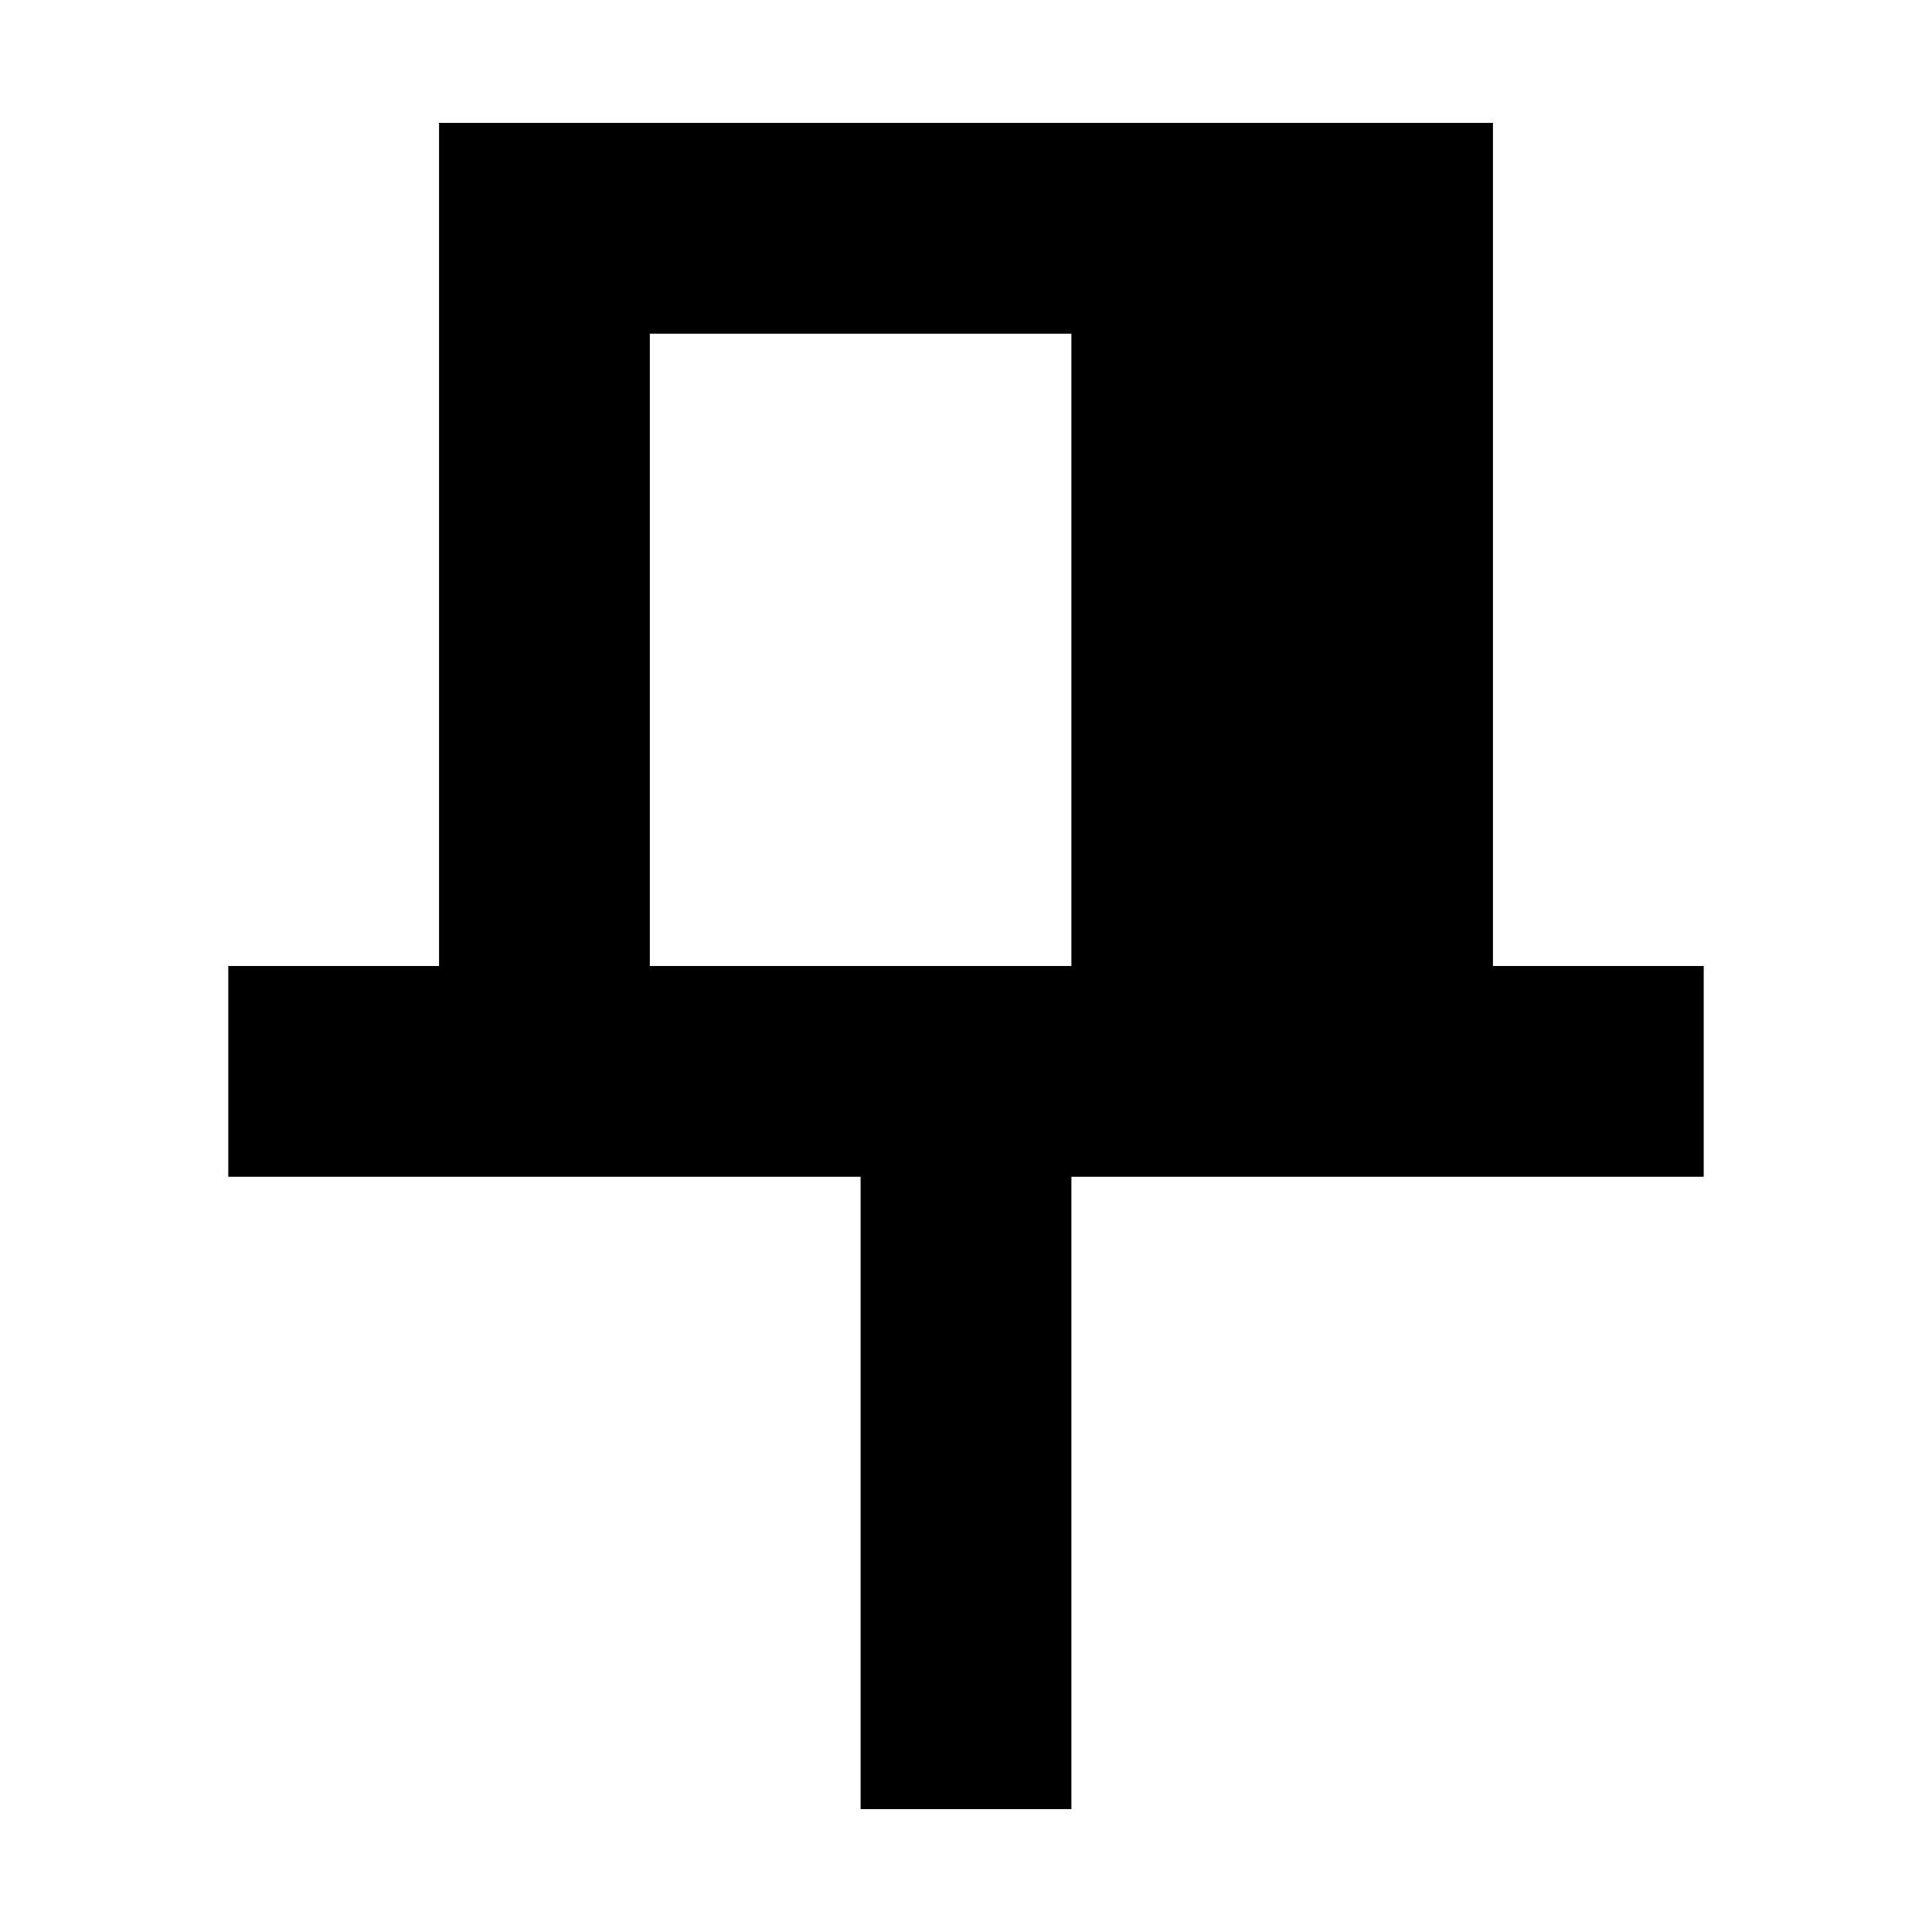 <?xml version="1.0" encoding="utf-8"?>
<!-- Generator: Adobe Illustrator 14.0.0, SVG Export Plug-In . SVG Version: 6.00 Build 43363)  -->
<!DOCTYPE svg PUBLIC "-//W3C//DTD SVG 1.1//EN" "http://www.w3.org/Graphics/SVG/1.1/DTD/svg11.dtd">
<svg version="1.1" id="icon" xmlns="http://www.w3.org/2000/svg" xmlns:xlink="http://www.w3.org/1999/xlink" x="0px" y="0px"
	 width="1024px" height="1024px" viewBox="0 0 1024 1024" enable-background="new 0 0 1024 1024" xml:space="preserve">
<g id="Unpinned">
	<g>
		<path d="M232.711,512.005H120.996v111.71h335.148v335.148h111.715V623.715h335.145v-111.71H791.289V65.137H232.71L232.711,512.005
			z M567.859,176.857v335.148H344.425V176.857H567.859z"/>
	</g>
</g>
</svg>
